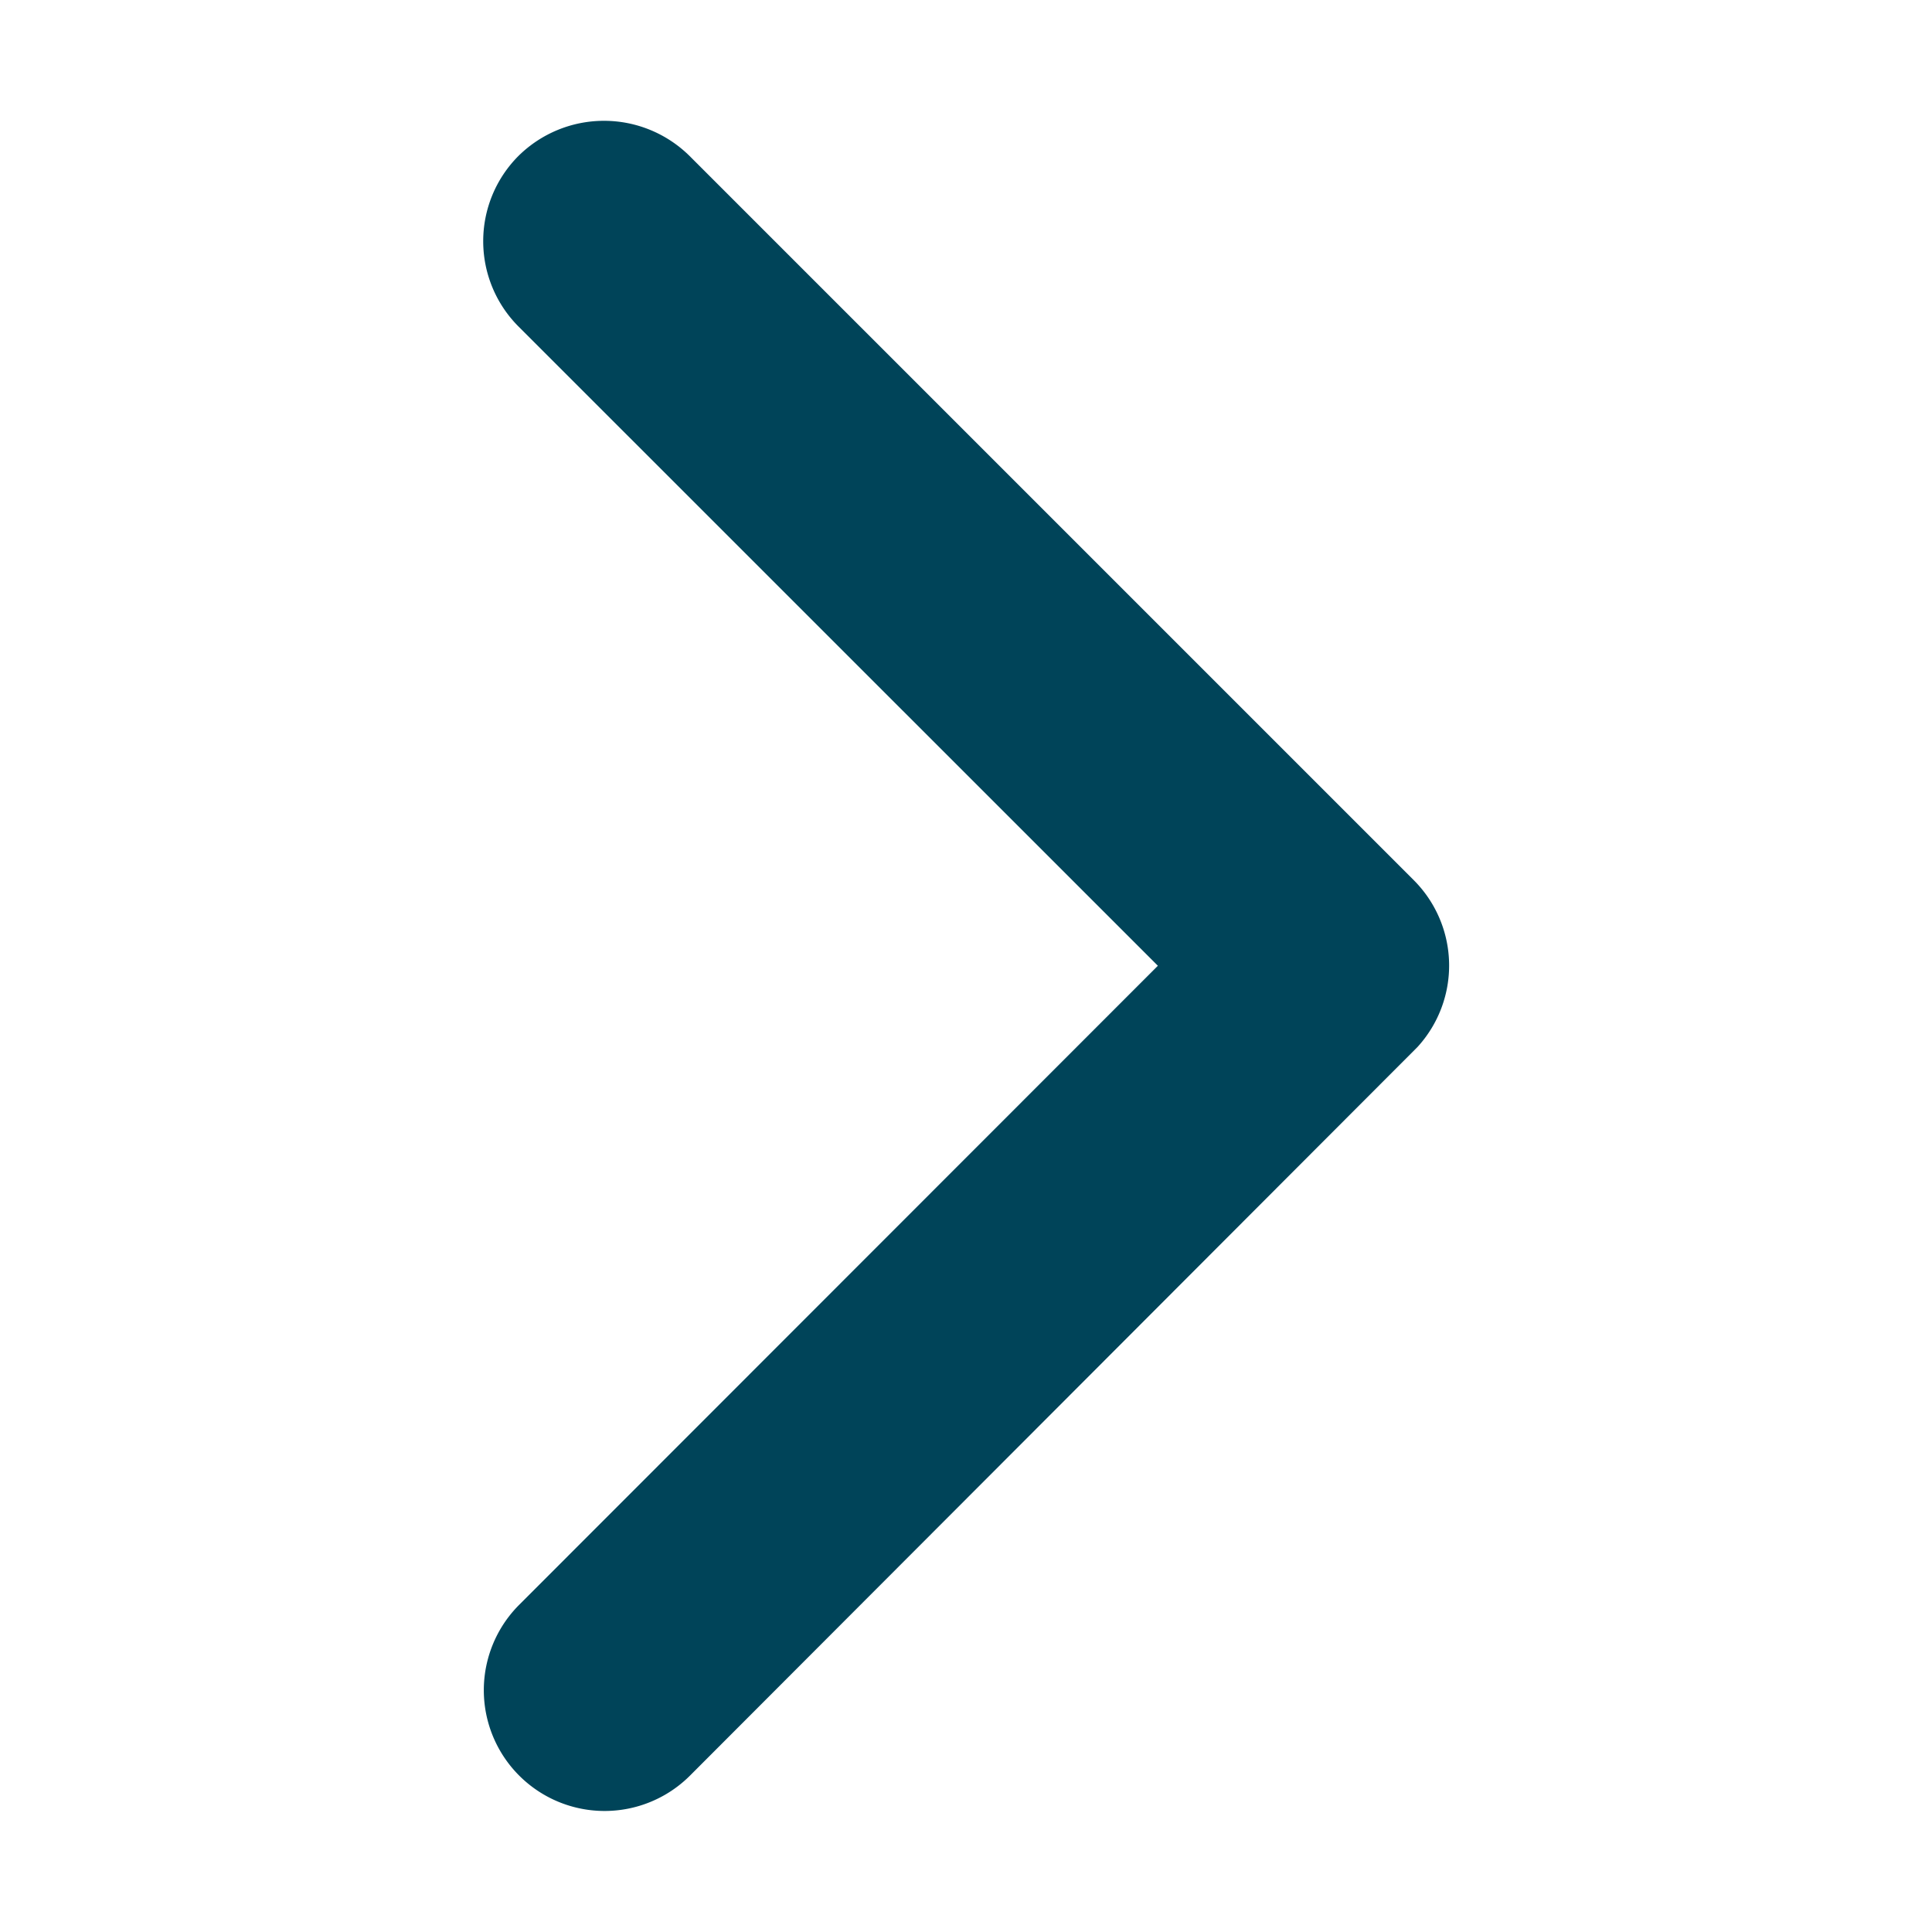 <svg id="arrow" xmlns="http://www.w3.org/2000/svg" xmlns:xlink="http://www.w3.org/1999/xlink" width="16" height="16" viewBox="0 0 16 16">
  <defs>
    <style>
      .cls-1 {
        fill: #fff;
      }

      .cls-2 {
        clip-path: url(#clip-path);
      }

      .cls-3 {
        fill: #004459;
      }
    </style>
    <clipPath id="clip-path">
      <rect id="Rectangle_25" data-name="Rectangle 25" class="cls-1" width="16" height="16"/>
    </clipPath>
  </defs>
  <g id="Mask_Group_1" data-name="Mask Group 1" class="cls-2">
    <path id="arrow-forward" class="cls-3" d="M16.835,13.194,11.54,7.9a1,1,0,0,1,0-1.413,1.008,1.008,0,0,1,1.416,0l6,6a1,1,0,0,1,.029,1.38L12.961,19.9a1,1,0,0,1-1.416-1.413Z" transform="translate(-7.246 -5.196)"/>
  </g>
</svg>

